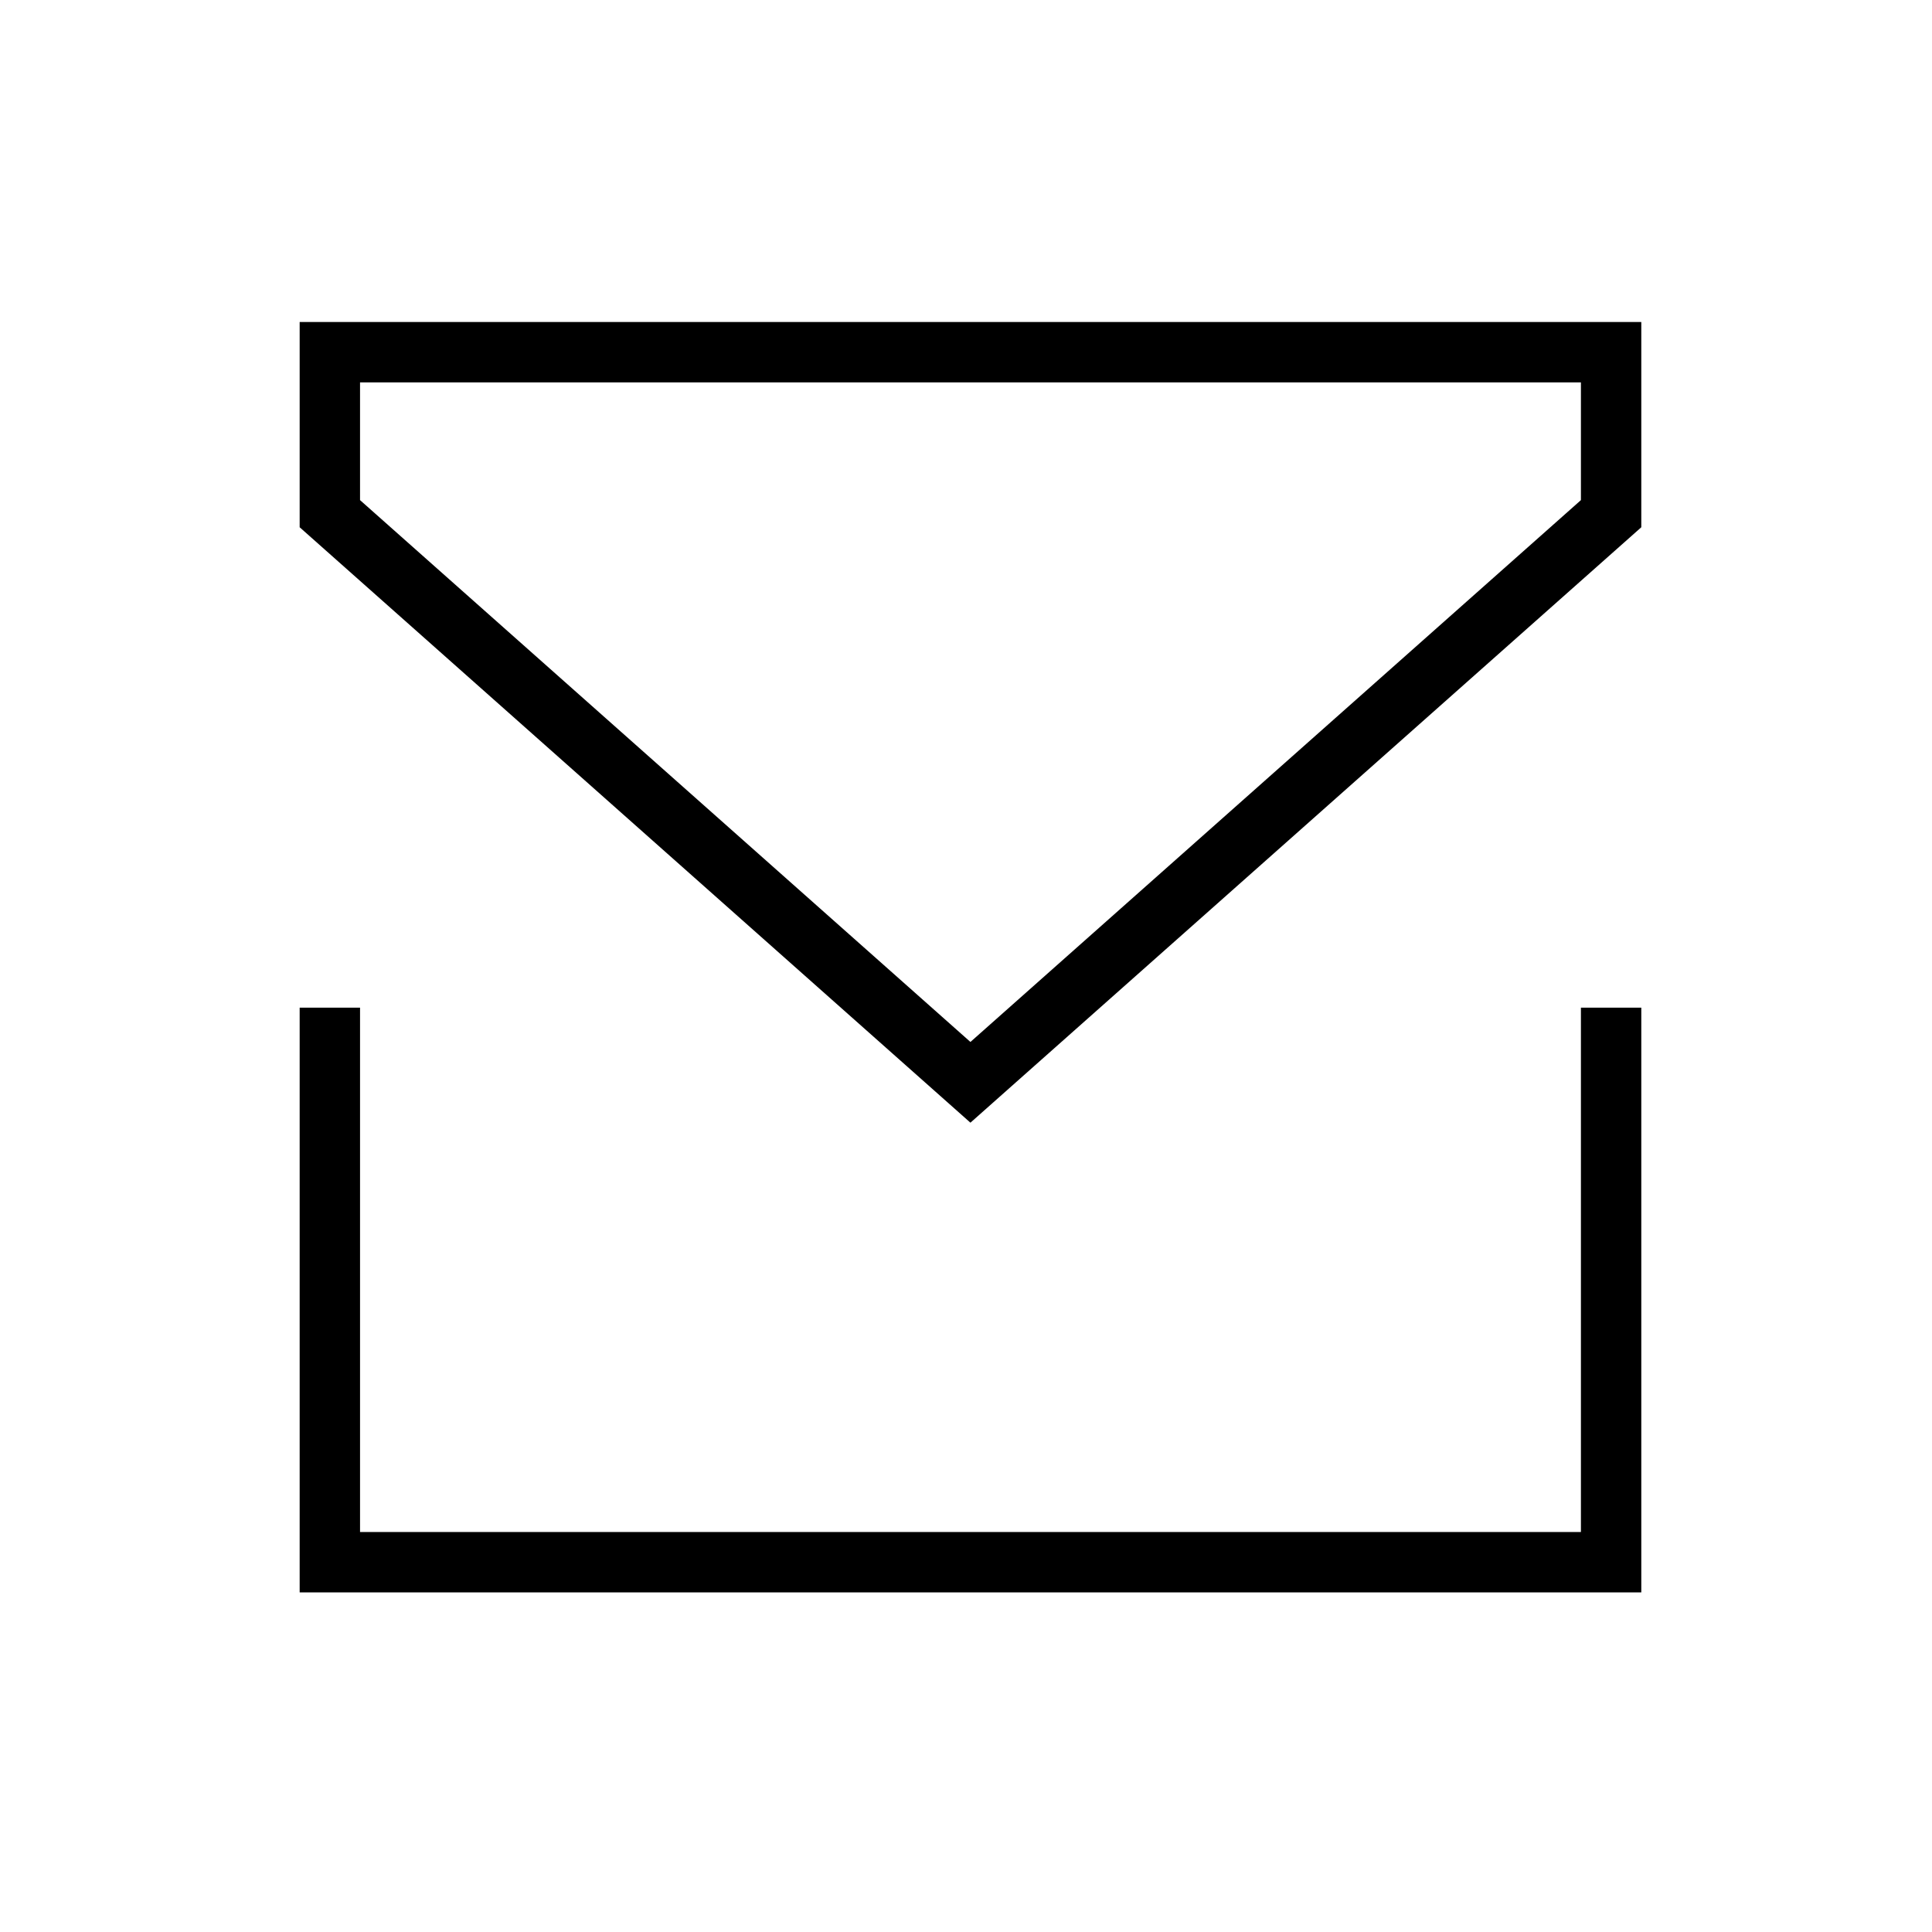 <?xml version="1.0" encoding="UTF-8"?>
<svg id="Layer_1" data-name="Layer 1" xmlns="http://www.w3.org/2000/svg" viewBox="0 0 192 192">
  <defs>
    <style>
      .cls-1 {
        fill: none;
        stroke: #000;
        stroke-miterlimit: 10;
        stroke-width: 6px;
      }
    </style>
  </defs>
  <polyline class="cls-1" points="160.11 100.14 160.11 155.25 32.78 155.25 32.78 100.14"/>
  <polygon class="cls-1" points="32.78 35 160.11 35 160.11 51.05 96.44 107.56 32.78 51.05 32.78 35"/>
</svg>